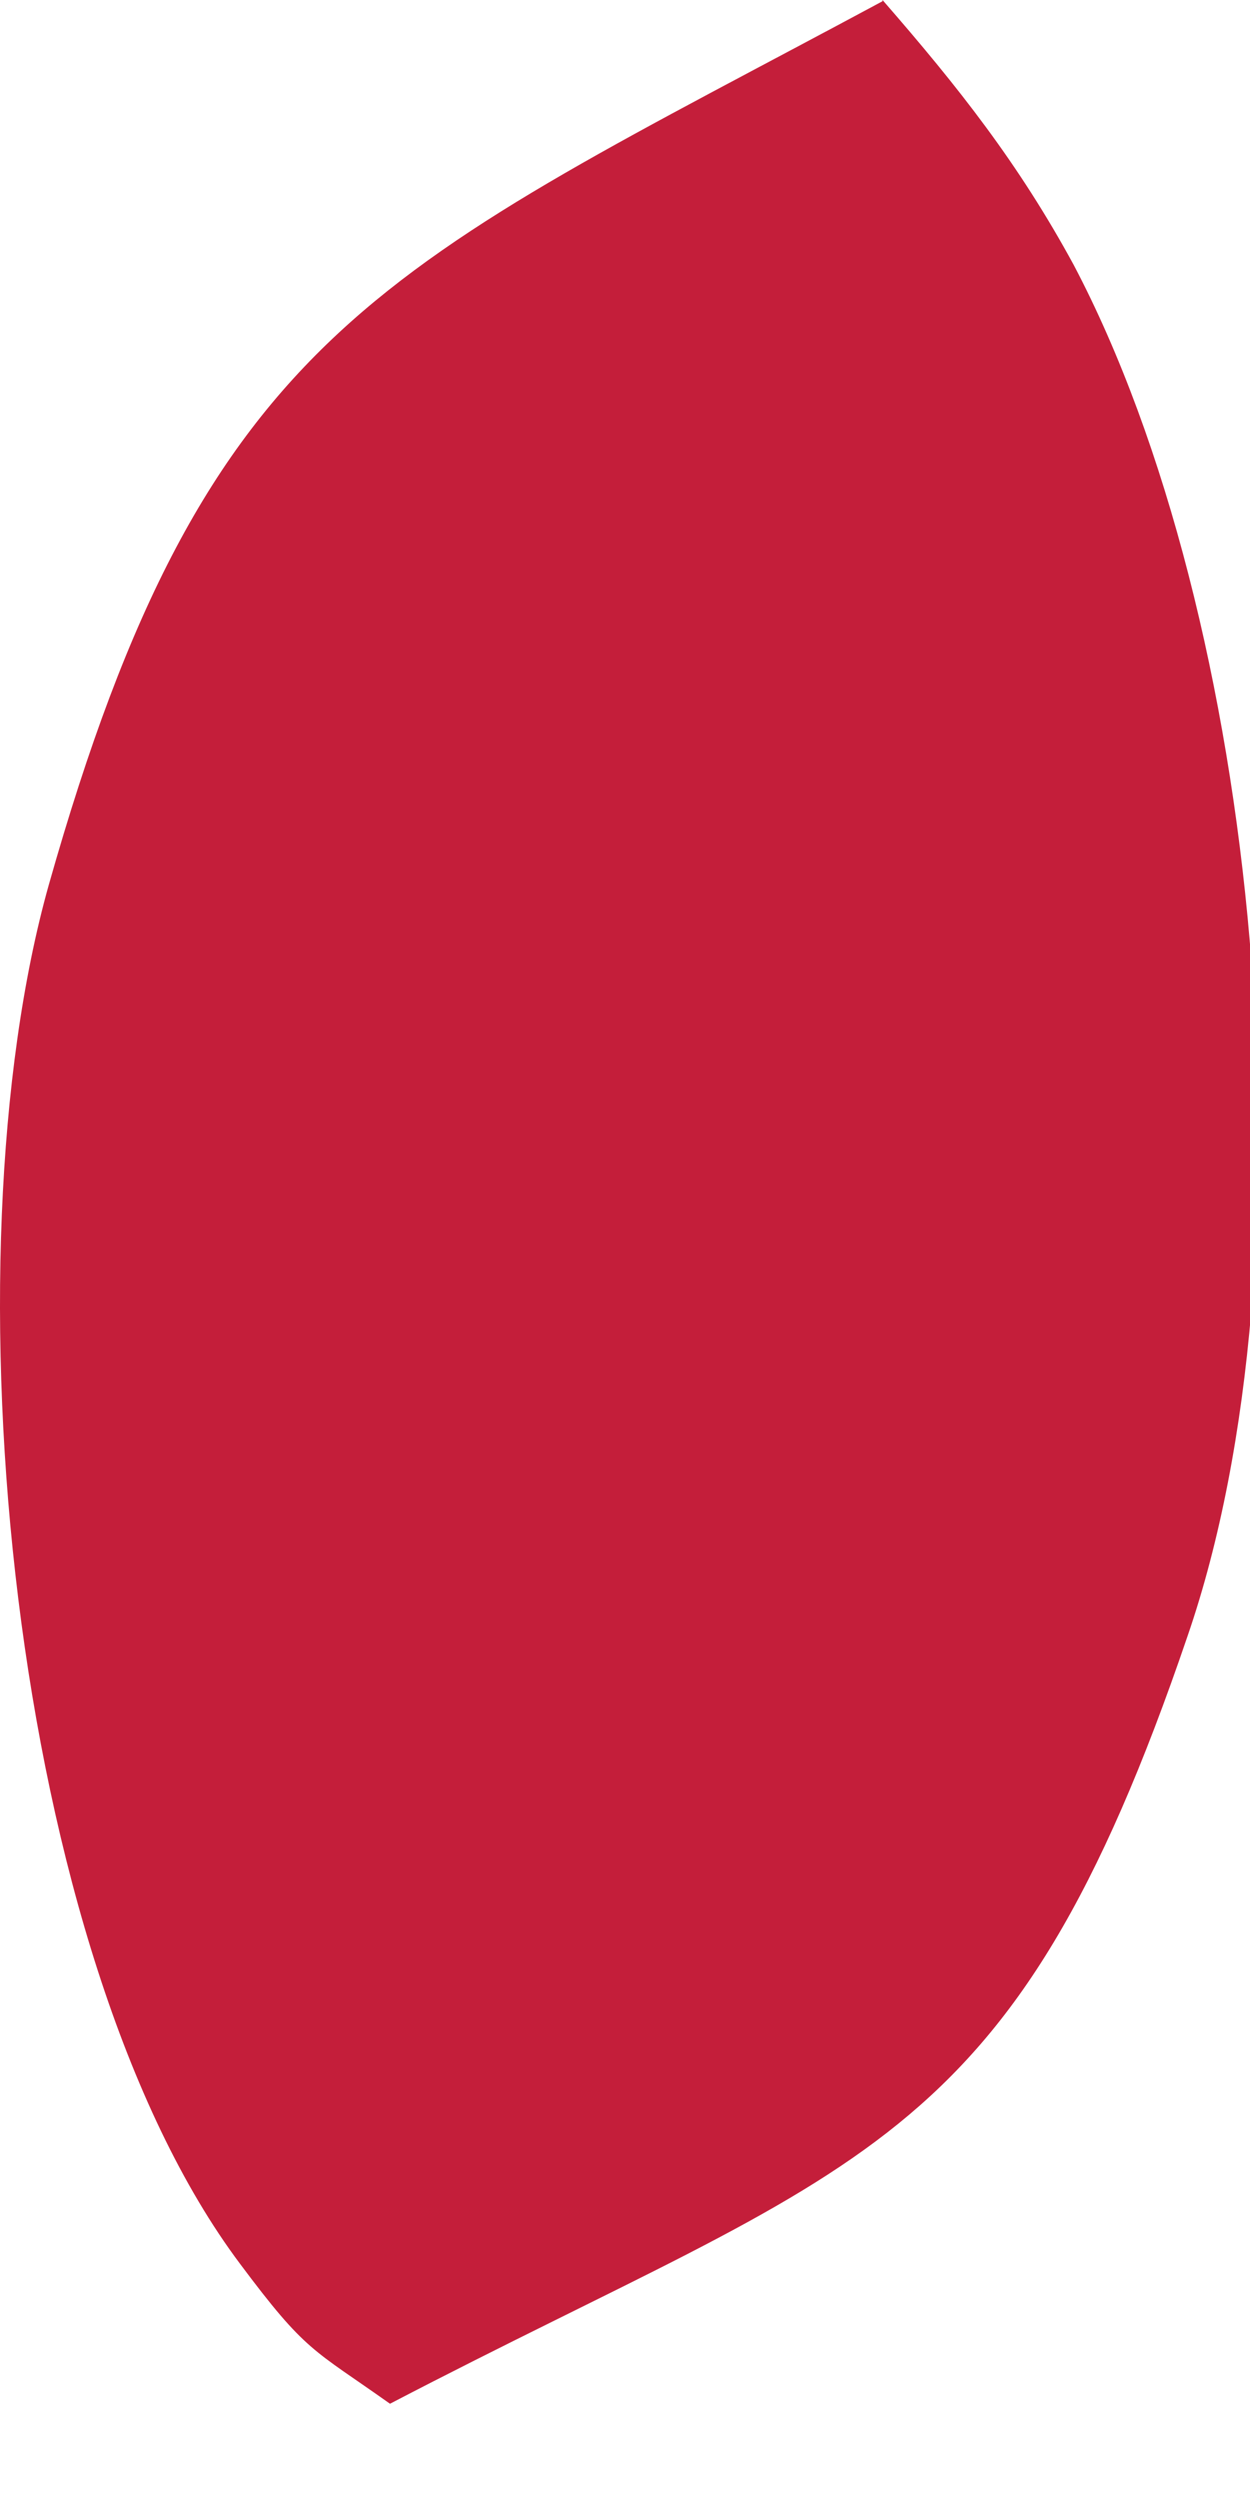 <?xml version="1.0" encoding="utf-8"?>
<svg xmlns="http://www.w3.org/2000/svg" fill="none" height="100%" overflow="visible" preserveAspectRatio="none" style="display: block;" viewBox="0 0 1 2" width="100%">
<path d="M0.706 0C0.767 0.07 0.815 0.131 0.859 0.212C1.008 0.495 1.055 1.004 0.95 1.309C0.808 1.726 0.688 1.727 0.312 1.923C0.25 1.879 0.245 1.882 0.192 1.811C0.007 1.564 -0.045 1.007 0.039 0.708C0.166 0.259 0.308 0.215 0.706 0.001V0Z" fill="#C41E3A" id="Vector"/>
</svg>